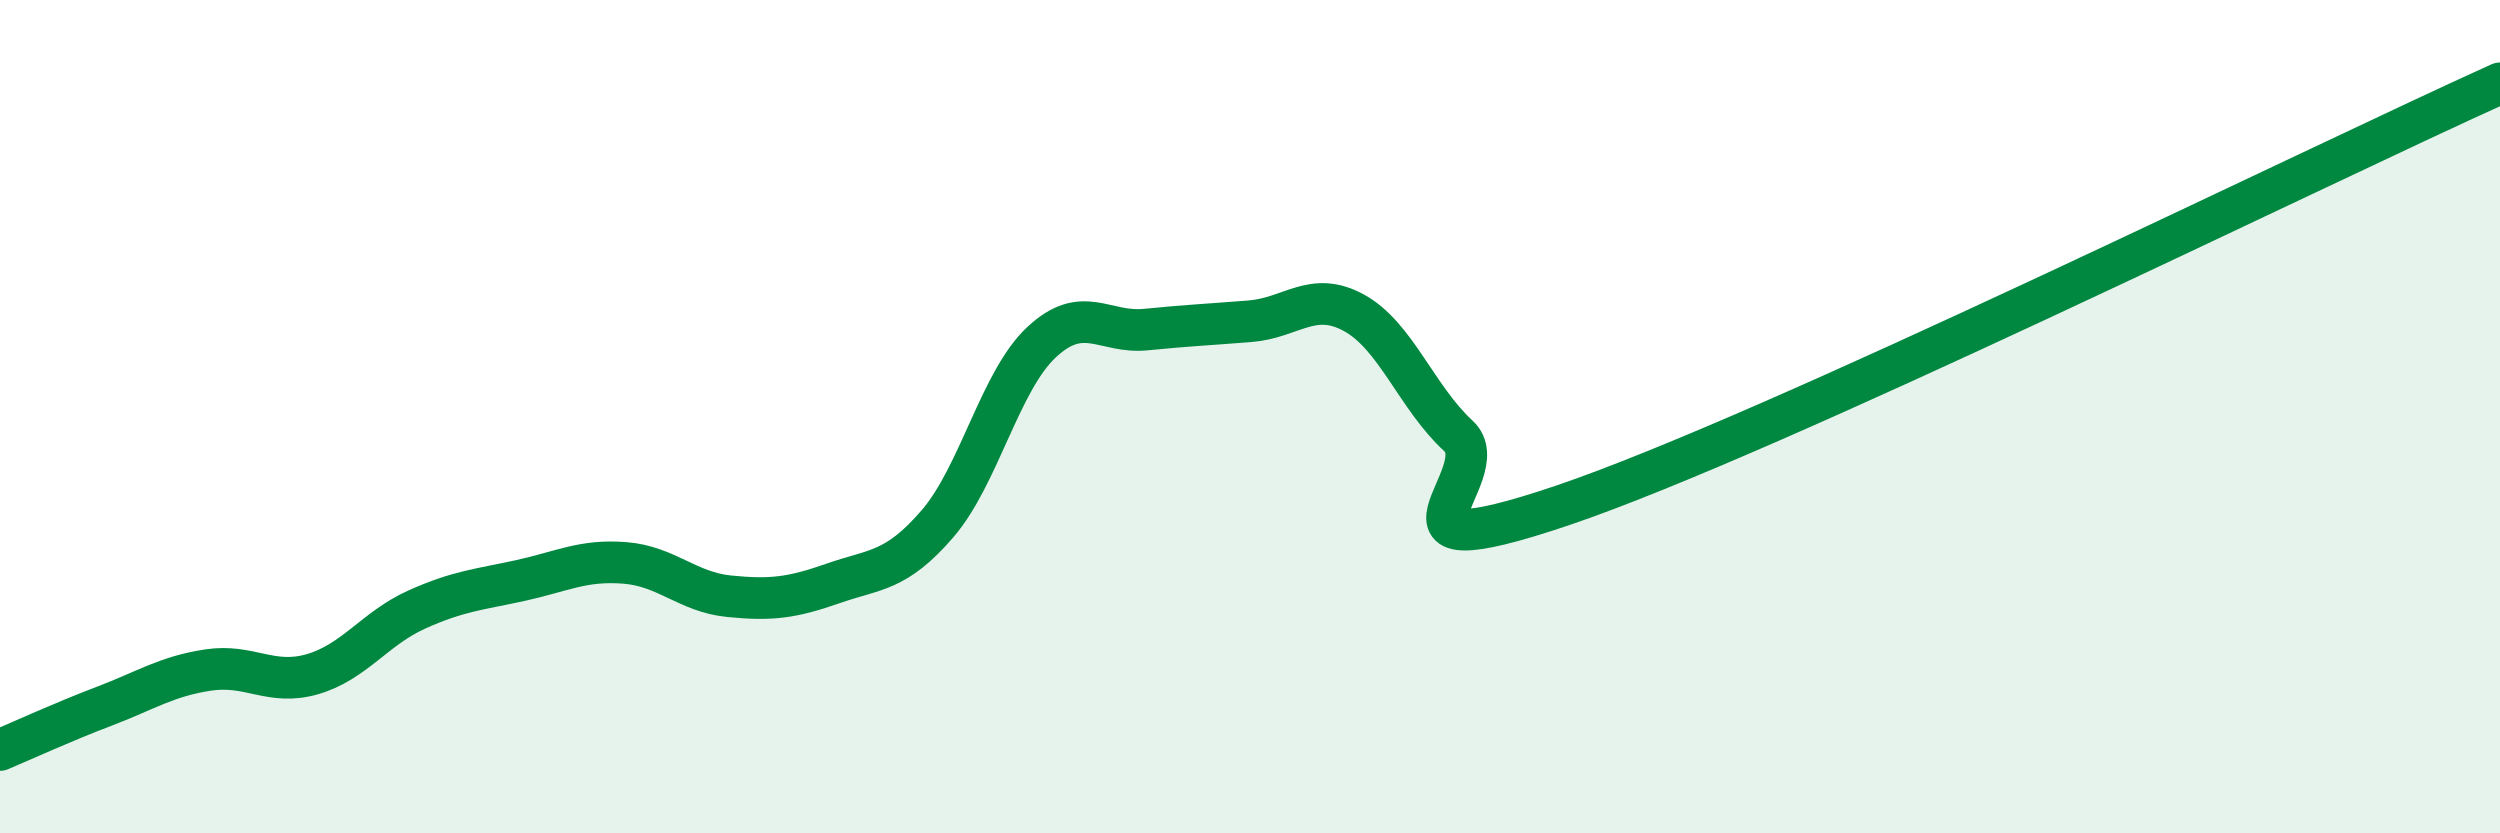 
    <svg width="60" height="20" viewBox="0 0 60 20" xmlns="http://www.w3.org/2000/svg">
      <path
        d="M 0,18 C 0.5,17.79 1.5,17.33 2.5,16.95 C 3.5,16.57 4,16.23 5,16.08 C 6,15.93 6.5,16.47 7.5,16.18 C 8.5,15.89 9,15.08 10,14.63 C 11,14.18 11.5,14.15 12.5,13.93 C 13.5,13.71 14,13.43 15,13.51 C 16,13.59 16.5,14.21 17.5,14.31 C 18.5,14.41 19,14.35 20,14 C 21,13.65 21.5,13.73 22.5,12.57 C 23.5,11.41 24,9.14 25,8.21 C 26,7.28 26.5,8.01 27.5,7.91 C 28.5,7.81 29,7.79 30,7.71 C 31,7.63 31.5,6.96 32.5,7.51 C 33.5,8.06 34,9.54 35,10.46 C 36,11.38 32.5,13.82 37.5,12.13 C 42.5,10.44 55.5,4.03 60,2L60 20L0 20Z"
        fill="#008740"
        opacity="0.1"
        stroke-linecap="round"
        stroke-linejoin="round"
      />
      <path
        d="M 0,18 C 0.5,17.79 1.5,17.33 2.5,16.95 C 3.5,16.57 4,16.23 5,16.08 C 6,15.93 6.5,16.47 7.5,16.18 C 8.5,15.89 9,15.08 10,14.63 C 11,14.18 11.5,14.15 12.5,13.93 C 13.5,13.71 14,13.43 15,13.51 C 16,13.59 16.5,14.21 17.5,14.31 C 18.5,14.41 19,14.35 20,14 C 21,13.65 21.5,13.73 22.5,12.57 C 23.5,11.41 24,9.14 25,8.21 C 26,7.28 26.5,8.01 27.5,7.91 C 28.5,7.81 29,7.79 30,7.71 C 31,7.63 31.5,6.96 32.5,7.51 C 33.5,8.06 34,9.54 35,10.46 C 36,11.38 32.5,13.82 37.5,12.13 C 42.5,10.44 55.5,4.03 60,2"
        stroke="#008740"
        stroke-width="1"
        fill="none"
        stroke-linecap="round"
        stroke-linejoin="round"
      />
    </svg>
  